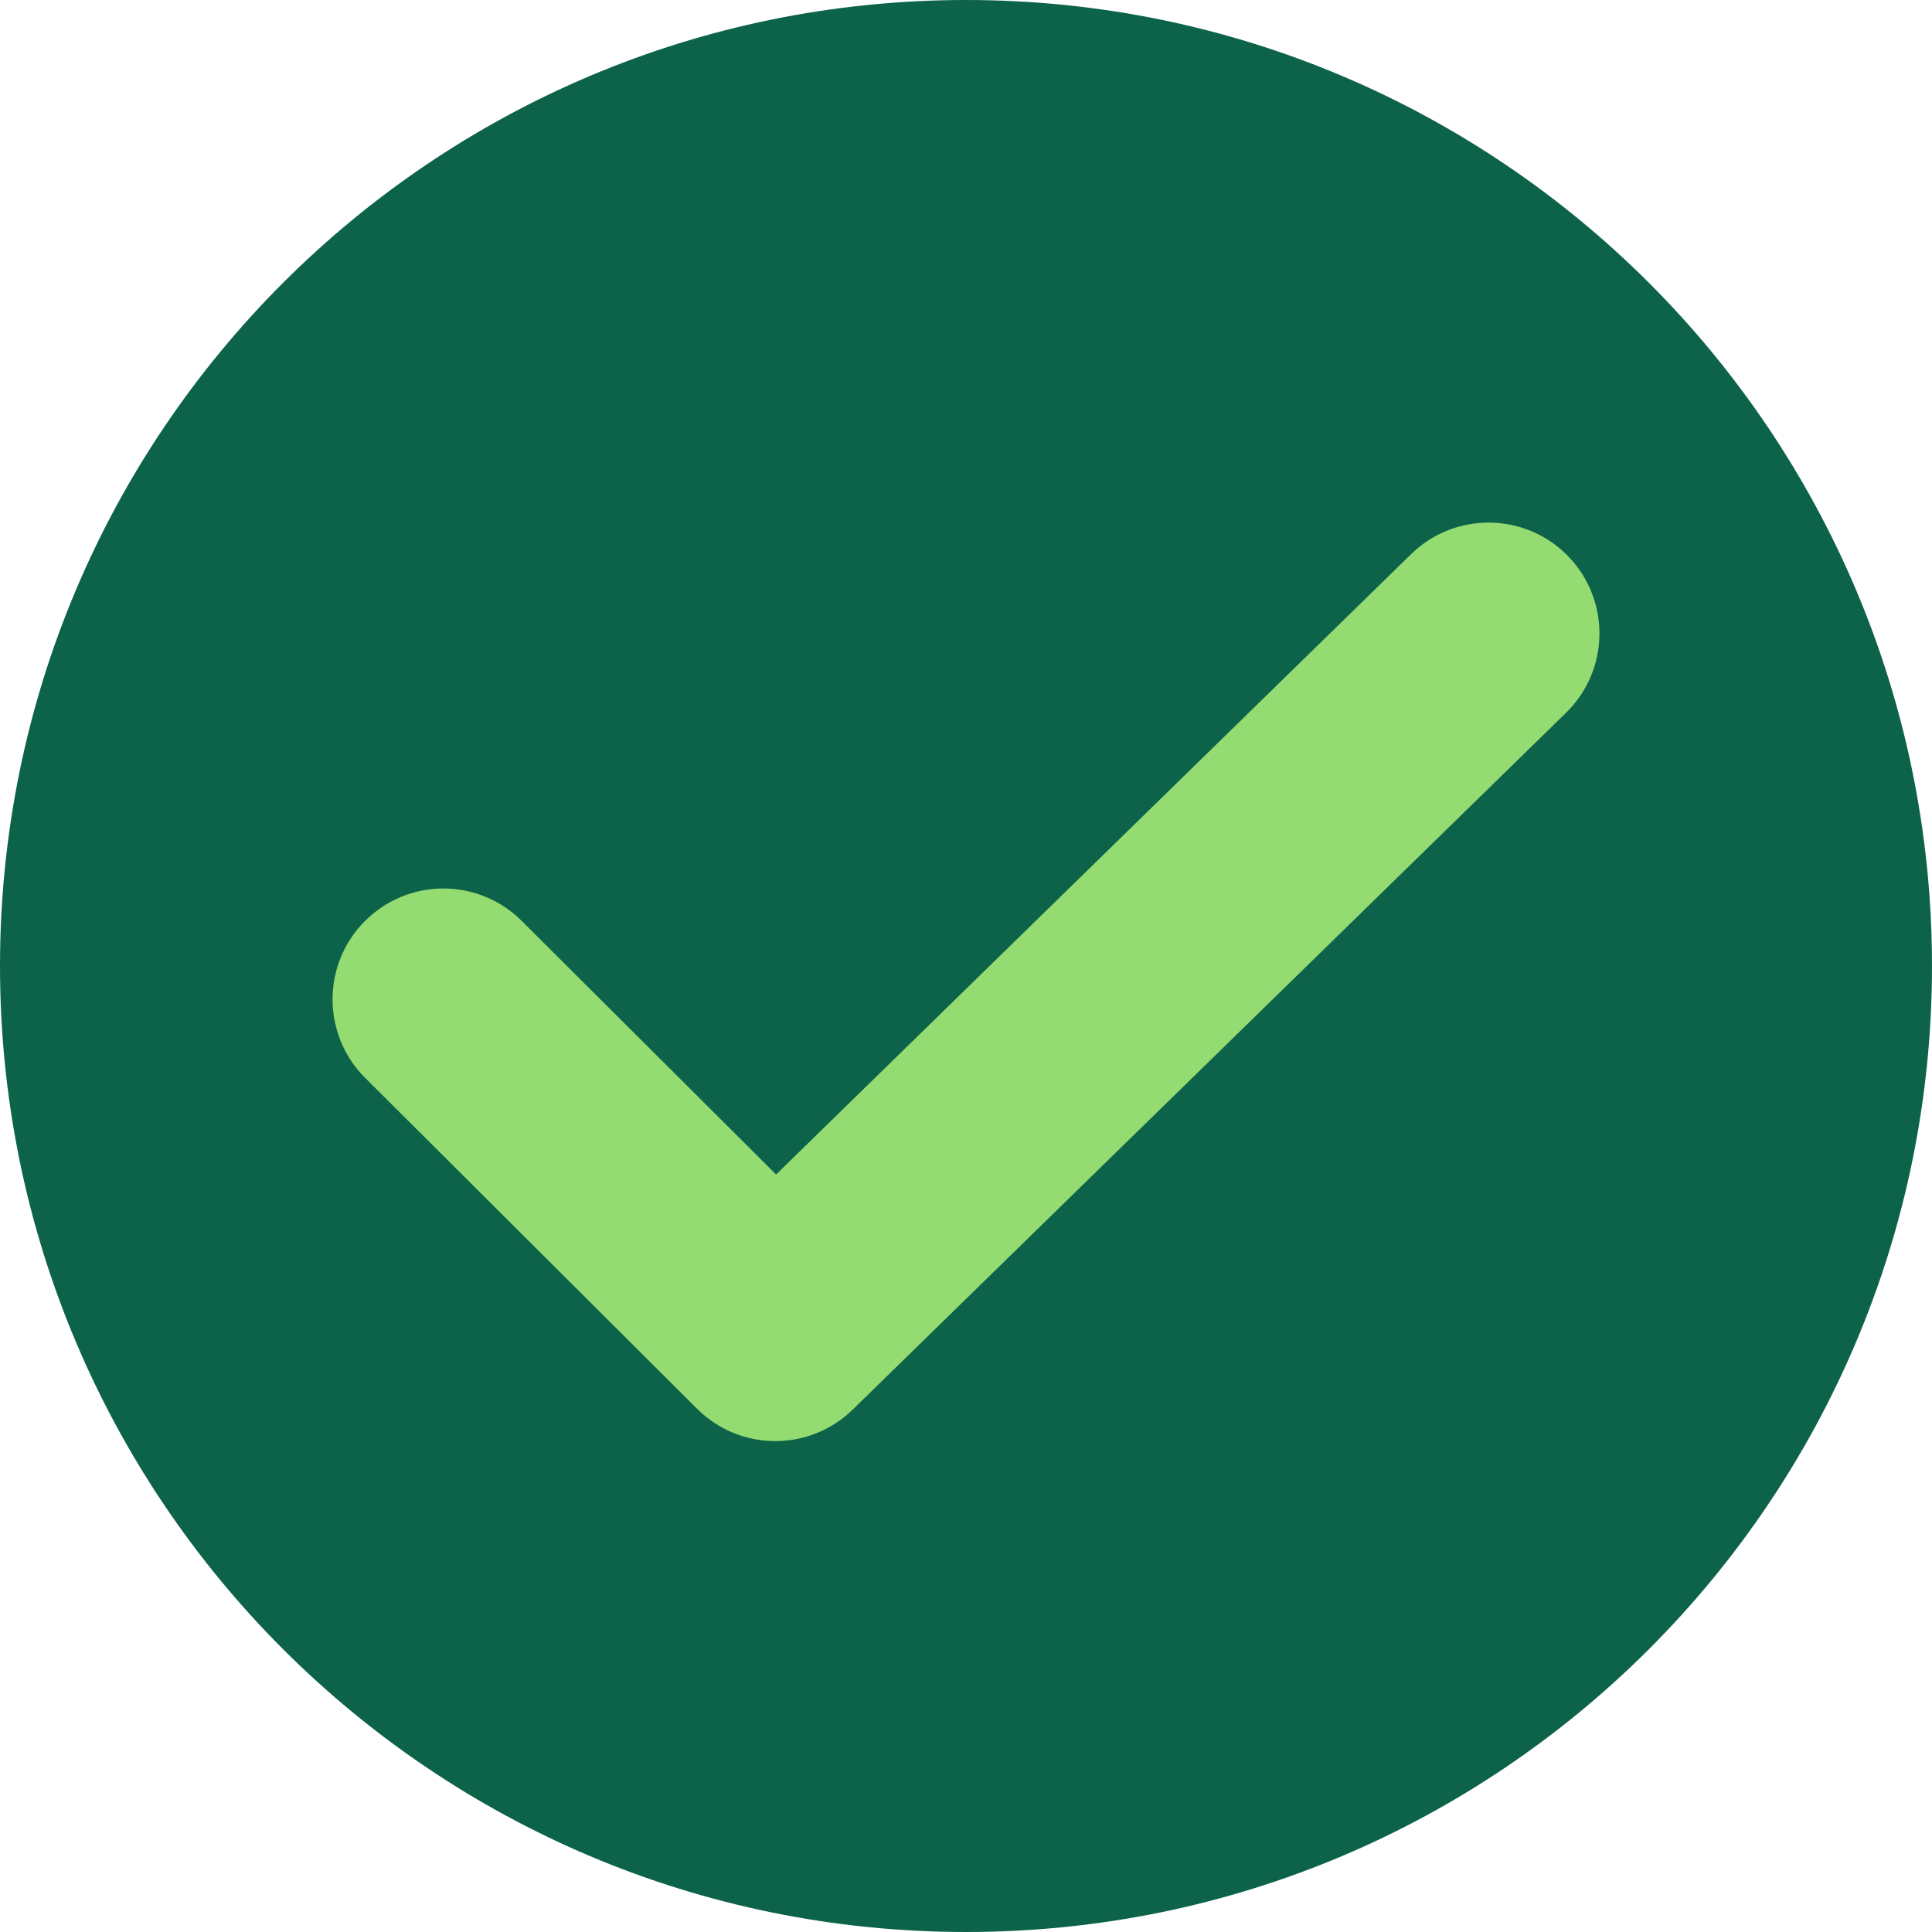 <?xml version="1.0" encoding="UTF-8"?>
<svg xmlns="http://www.w3.org/2000/svg" width="61" height="61" viewBox="0 0 61 61" fill="none">
  <path d="M61 30.5C61 47.345 47.345 61 30.5 61C13.655 61 0 47.345 0 30.5C0 13.655 13.655 0 30.5 0C47.345 0 61 13.655 61 30.5Z" fill="#0D6349"></path>
  <path fill-rule="evenodd" clip-rule="evenodd" d="M49.504 17.554C50.854 18.937 50.828 21.153 49.446 22.504L26.925 44.504C25.555 45.842 23.364 45.831 22.008 44.479L11.529 34.032C10.16 32.667 10.157 30.451 11.521 29.082C12.886 27.713 15.102 27.71 16.471 29.075L24.504 37.083L44.554 17.496C45.937 16.146 48.153 16.172 49.504 17.554Z" fill="#94DC72"></path>
</svg>
